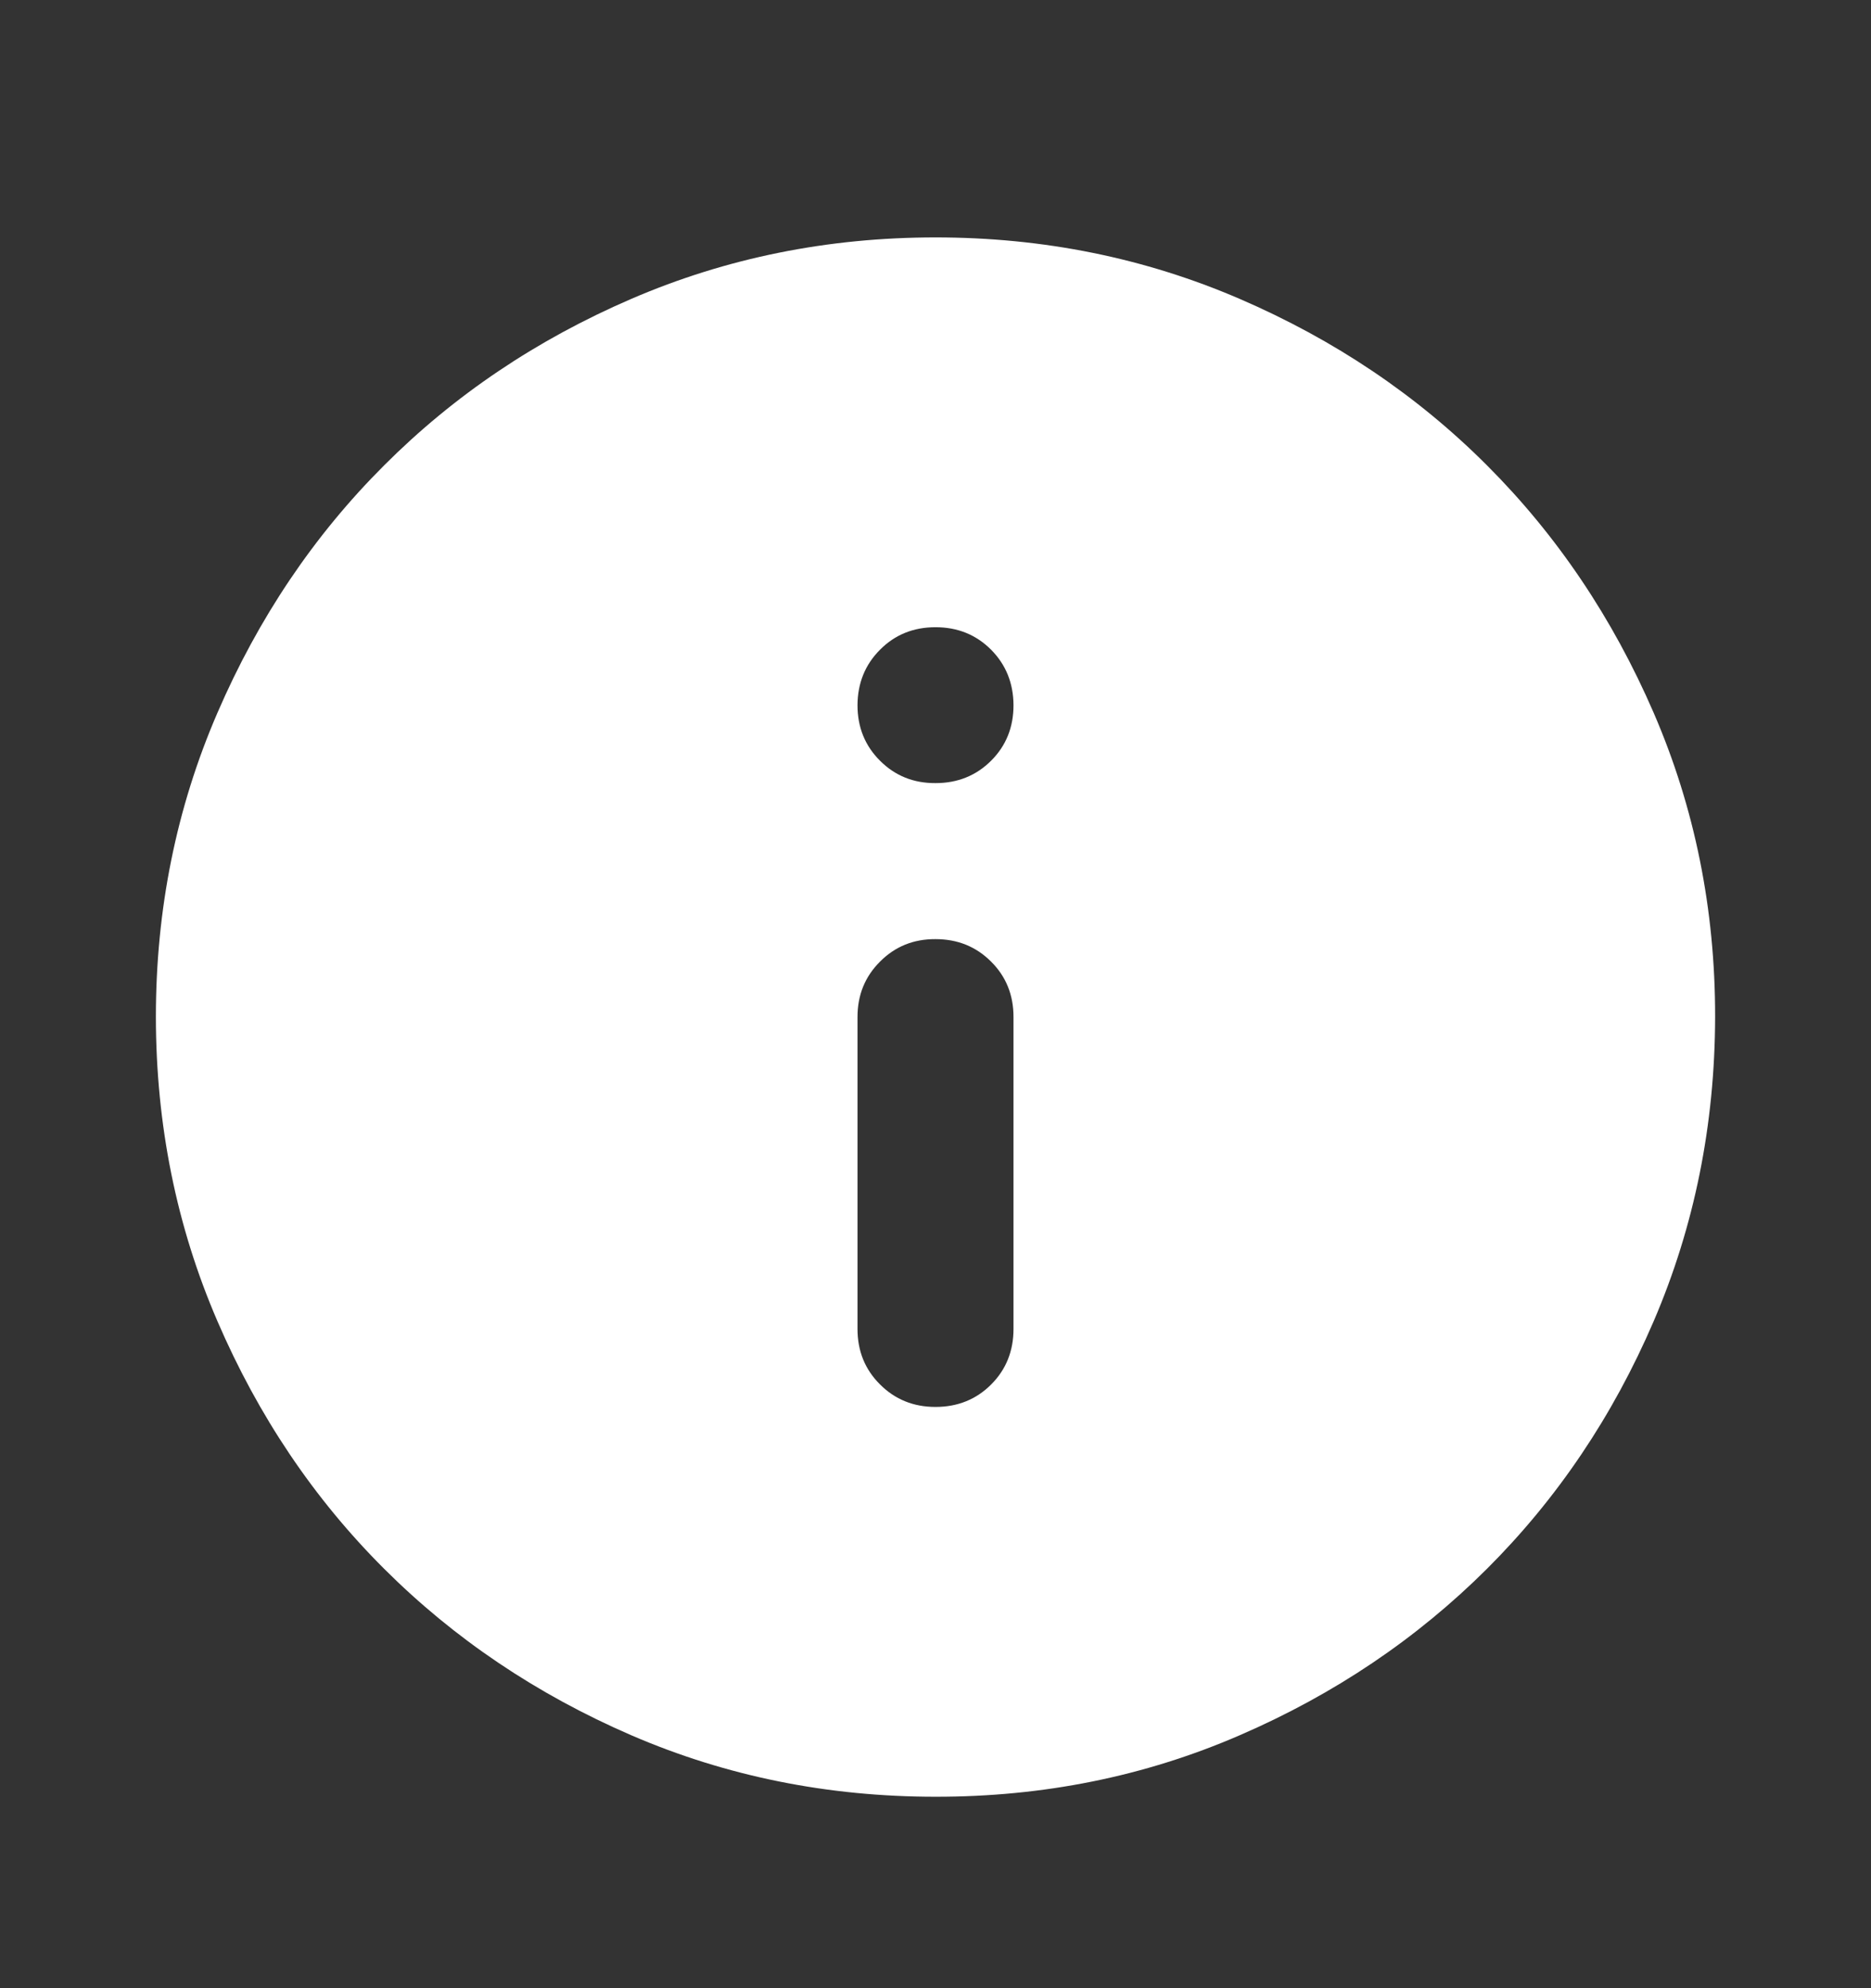 <svg width="16" height="17" viewBox="0 0 16 17" fill="none" xmlns="http://www.w3.org/2000/svg">
<rect x="0" y="0" width="16" height="17" fill="#333333" stroke="none"/>
<path d="M8 12.03C8.189 12.03 8.348 11.966 8.476 11.838C8.604 11.71 8.667 11.551 8.667 11.363V8.696C8.667 8.507 8.603 8.349 8.475 8.222C8.347 8.094 8.189 8.03 8 8.03C7.812 8.029 7.654 8.093 7.526 8.222C7.397 8.35 7.333 8.508 7.333 8.696V11.363C7.333 11.552 7.397 11.71 7.526 11.838C7.654 11.966 7.812 12.03 8 12.03ZM8 6.696C8.189 6.696 8.348 6.632 8.476 6.504C8.604 6.376 8.667 6.218 8.667 6.03C8.666 5.841 8.602 5.683 8.475 5.555C8.347 5.427 8.189 5.363 8 5.363C7.811 5.363 7.653 5.427 7.526 5.555C7.398 5.683 7.334 5.841 7.333 6.03C7.333 6.218 7.397 6.377 7.526 6.505C7.654 6.633 7.812 6.697 8 6.696ZM8 15.363C7.078 15.363 6.211 15.188 5.4 14.838C4.589 14.487 3.884 14.012 3.284 13.413C2.683 12.813 2.209 12.108 1.859 11.296C1.509 10.485 1.334 9.618 1.333 8.696C1.333 7.775 1.508 6.908 1.859 6.096C2.209 5.285 2.684 4.579 3.284 3.98C3.883 3.38 4.588 2.905 5.4 2.555C6.212 2.205 7.079 2.03 8 2.03C8.921 2.03 9.788 2.205 10.6 2.555C11.412 2.905 12.118 3.38 12.717 3.98C13.316 4.579 13.791 5.285 14.142 6.096C14.493 6.908 14.668 7.775 14.667 8.696C14.665 9.618 14.49 10.485 14.142 11.296C13.793 12.108 13.318 12.813 12.717 13.413C12.116 14.012 11.41 14.488 10.6 14.838C9.79 15.189 8.923 15.364 8 15.363Z" fill="white"/>
</svg>
